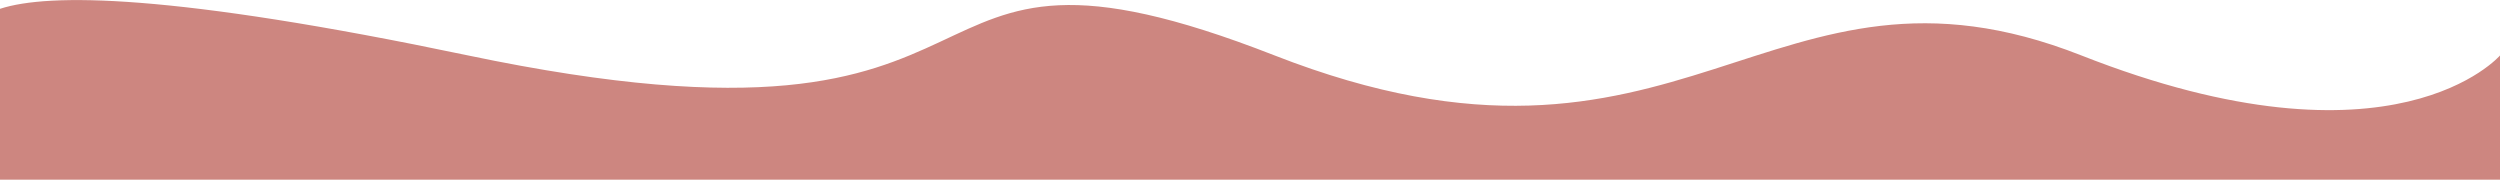 <?xml version="1.0" encoding="UTF-8"?> <!-- Generator: Adobe Illustrator 24.3.0, SVG Export Plug-In . SVG Version: 6.00 Build 0) --> <svg xmlns="http://www.w3.org/2000/svg" xmlns:xlink="http://www.w3.org/1999/xlink" id="Слой_1" x="0px" y="0px" viewBox="0 0 1920 138" style="enable-background:new 0 0 1920 138;" xml:space="preserve"> <style type="text/css"> .st0{fill:#CD8680;} </style> <path class="st0" d="M-16.6,42.5c0,0-80.2-95.5,375.7,0c455.9,95.5,304.9-123,619.6,0c314.7,123,379-94.7,619.6,0 c240.6,94.7,321.8,0,321.8,0V138H-16.6V42.5z"></path> </svg> 